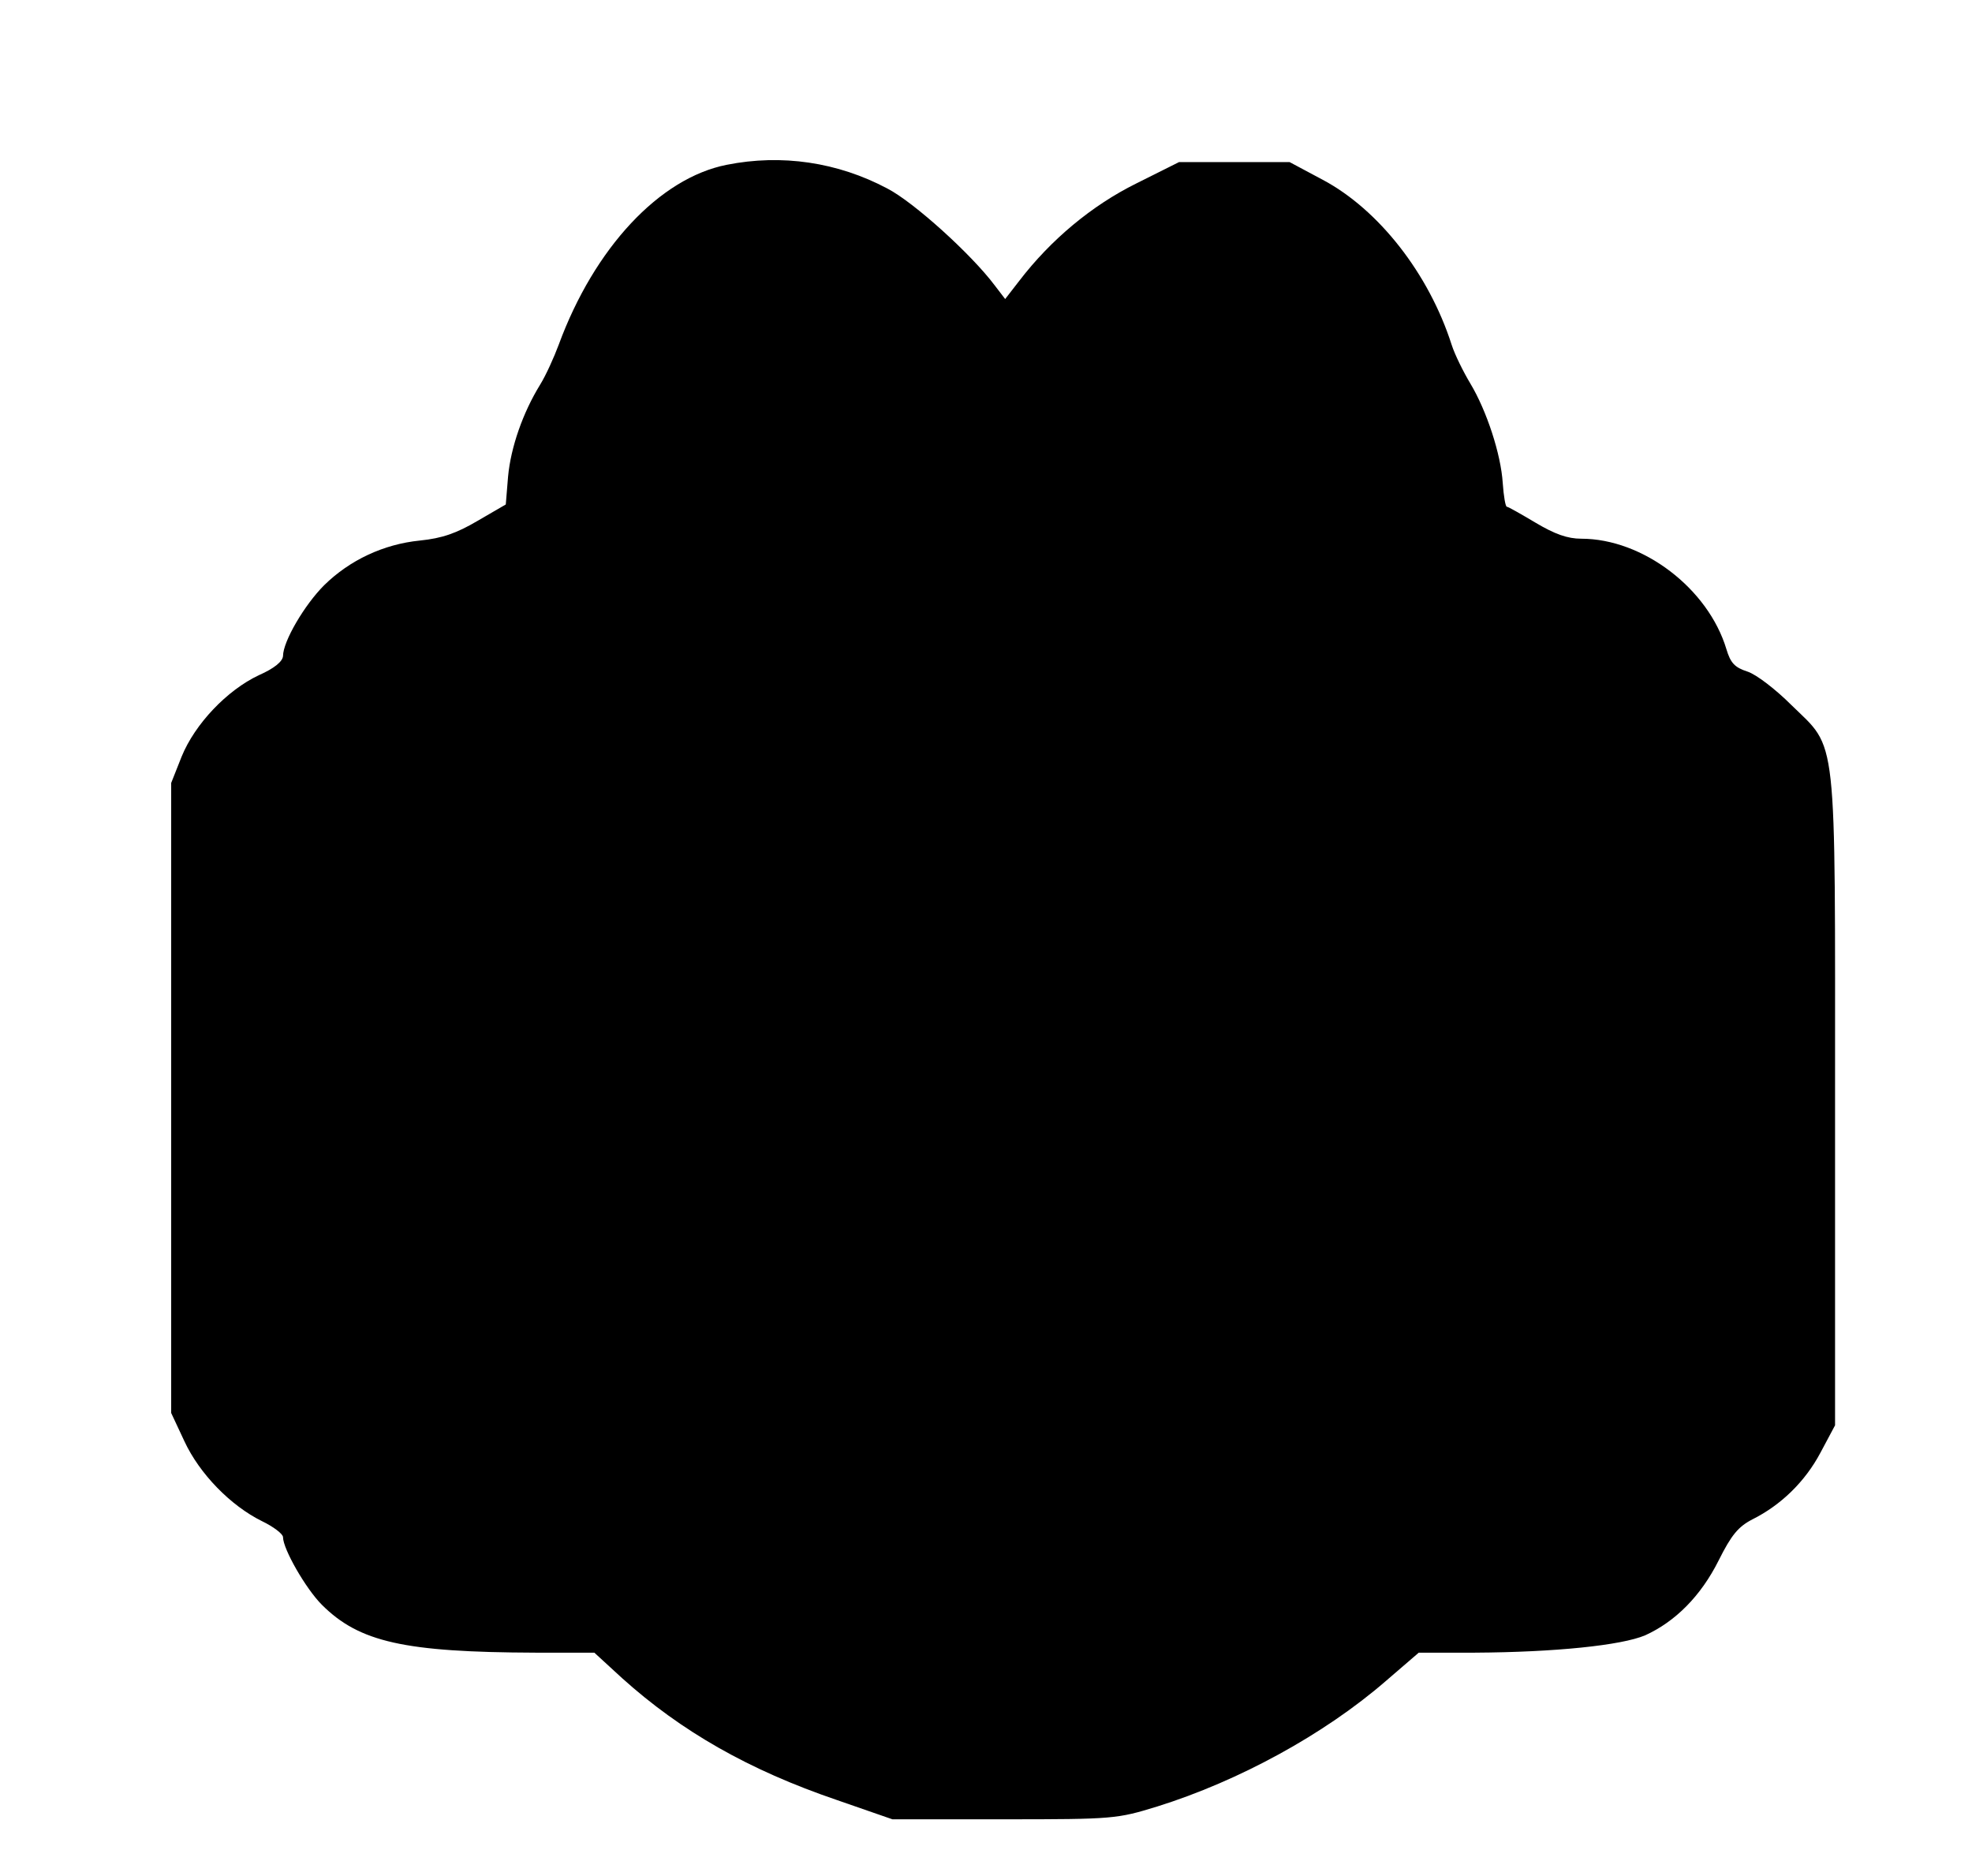 <?xml version="1.0" standalone="no"?>
<!DOCTYPE svg PUBLIC "-//W3C//DTD SVG 20010904//EN"
 "http://www.w3.org/TR/2001/REC-SVG-20010904/DTD/svg10.dtd">
<svg version="1.0" xmlns="http://www.w3.org/2000/svg"
 width="432pt" height="411pt" viewBox="0 0 432 411"
 preserveAspectRatio="xMidYMid meet">
<g transform="translate(0,411) scale(0.1,-0.1)"
fill="#000000" stroke="none">
<path d="M1592 3749 c-147 -29 -290 -182 -368 -394 -10 -27 -28 -67 -41 -88
-37 -60 -64 -136 -70 -201 l-5 -61 -62 -36 c-46 -27 -77 -38 -126 -43 -80 -8
-154 -43 -210 -98 -43 -43 -90 -123 -90 -155 -1 -12 -19 -27 -53 -42 -70 -33
-140 -107 -169 -178 l-23 -58 0 -690 0 -690 29 -62 c33 -71 101 -141 170 -175
25 -12 46 -28 46 -35 0 -26 50 -113 85 -148 82 -82 181 -104 468 -105 l129 0
61 -56 c129 -116 277 -201 471 -267 l121 -42 245 0 c240 0 247 1 335 28 179
56 366 158 501 275 l72 62 123 0 c176 1 321 16 373 38 66 30 122 86 161 164
28 56 43 74 74 90 62 31 115 82 149 146 l32 60 0 709 c0 823 6 769 -96 869
-34 34 -77 67 -96 73 -28 9 -37 19 -46 49 -40 133 -183 242 -318 242 -30 0
-58 10 -100 35 -32 19 -60 35 -63 35 -3 0 -7 23 -9 52 -4 63 -35 158 -71 218
-15 25 -34 63 -41 85 -50 156 -160 296 -282 361 l-73 39 -121 0 -121 0 -94
-47 c-97 -48 -187 -123 -256 -213 l-31 -40 -23 30 c-51 68 -177 182 -235 212
-109 58 -232 76 -352 52z"/>
</g>
</svg>
